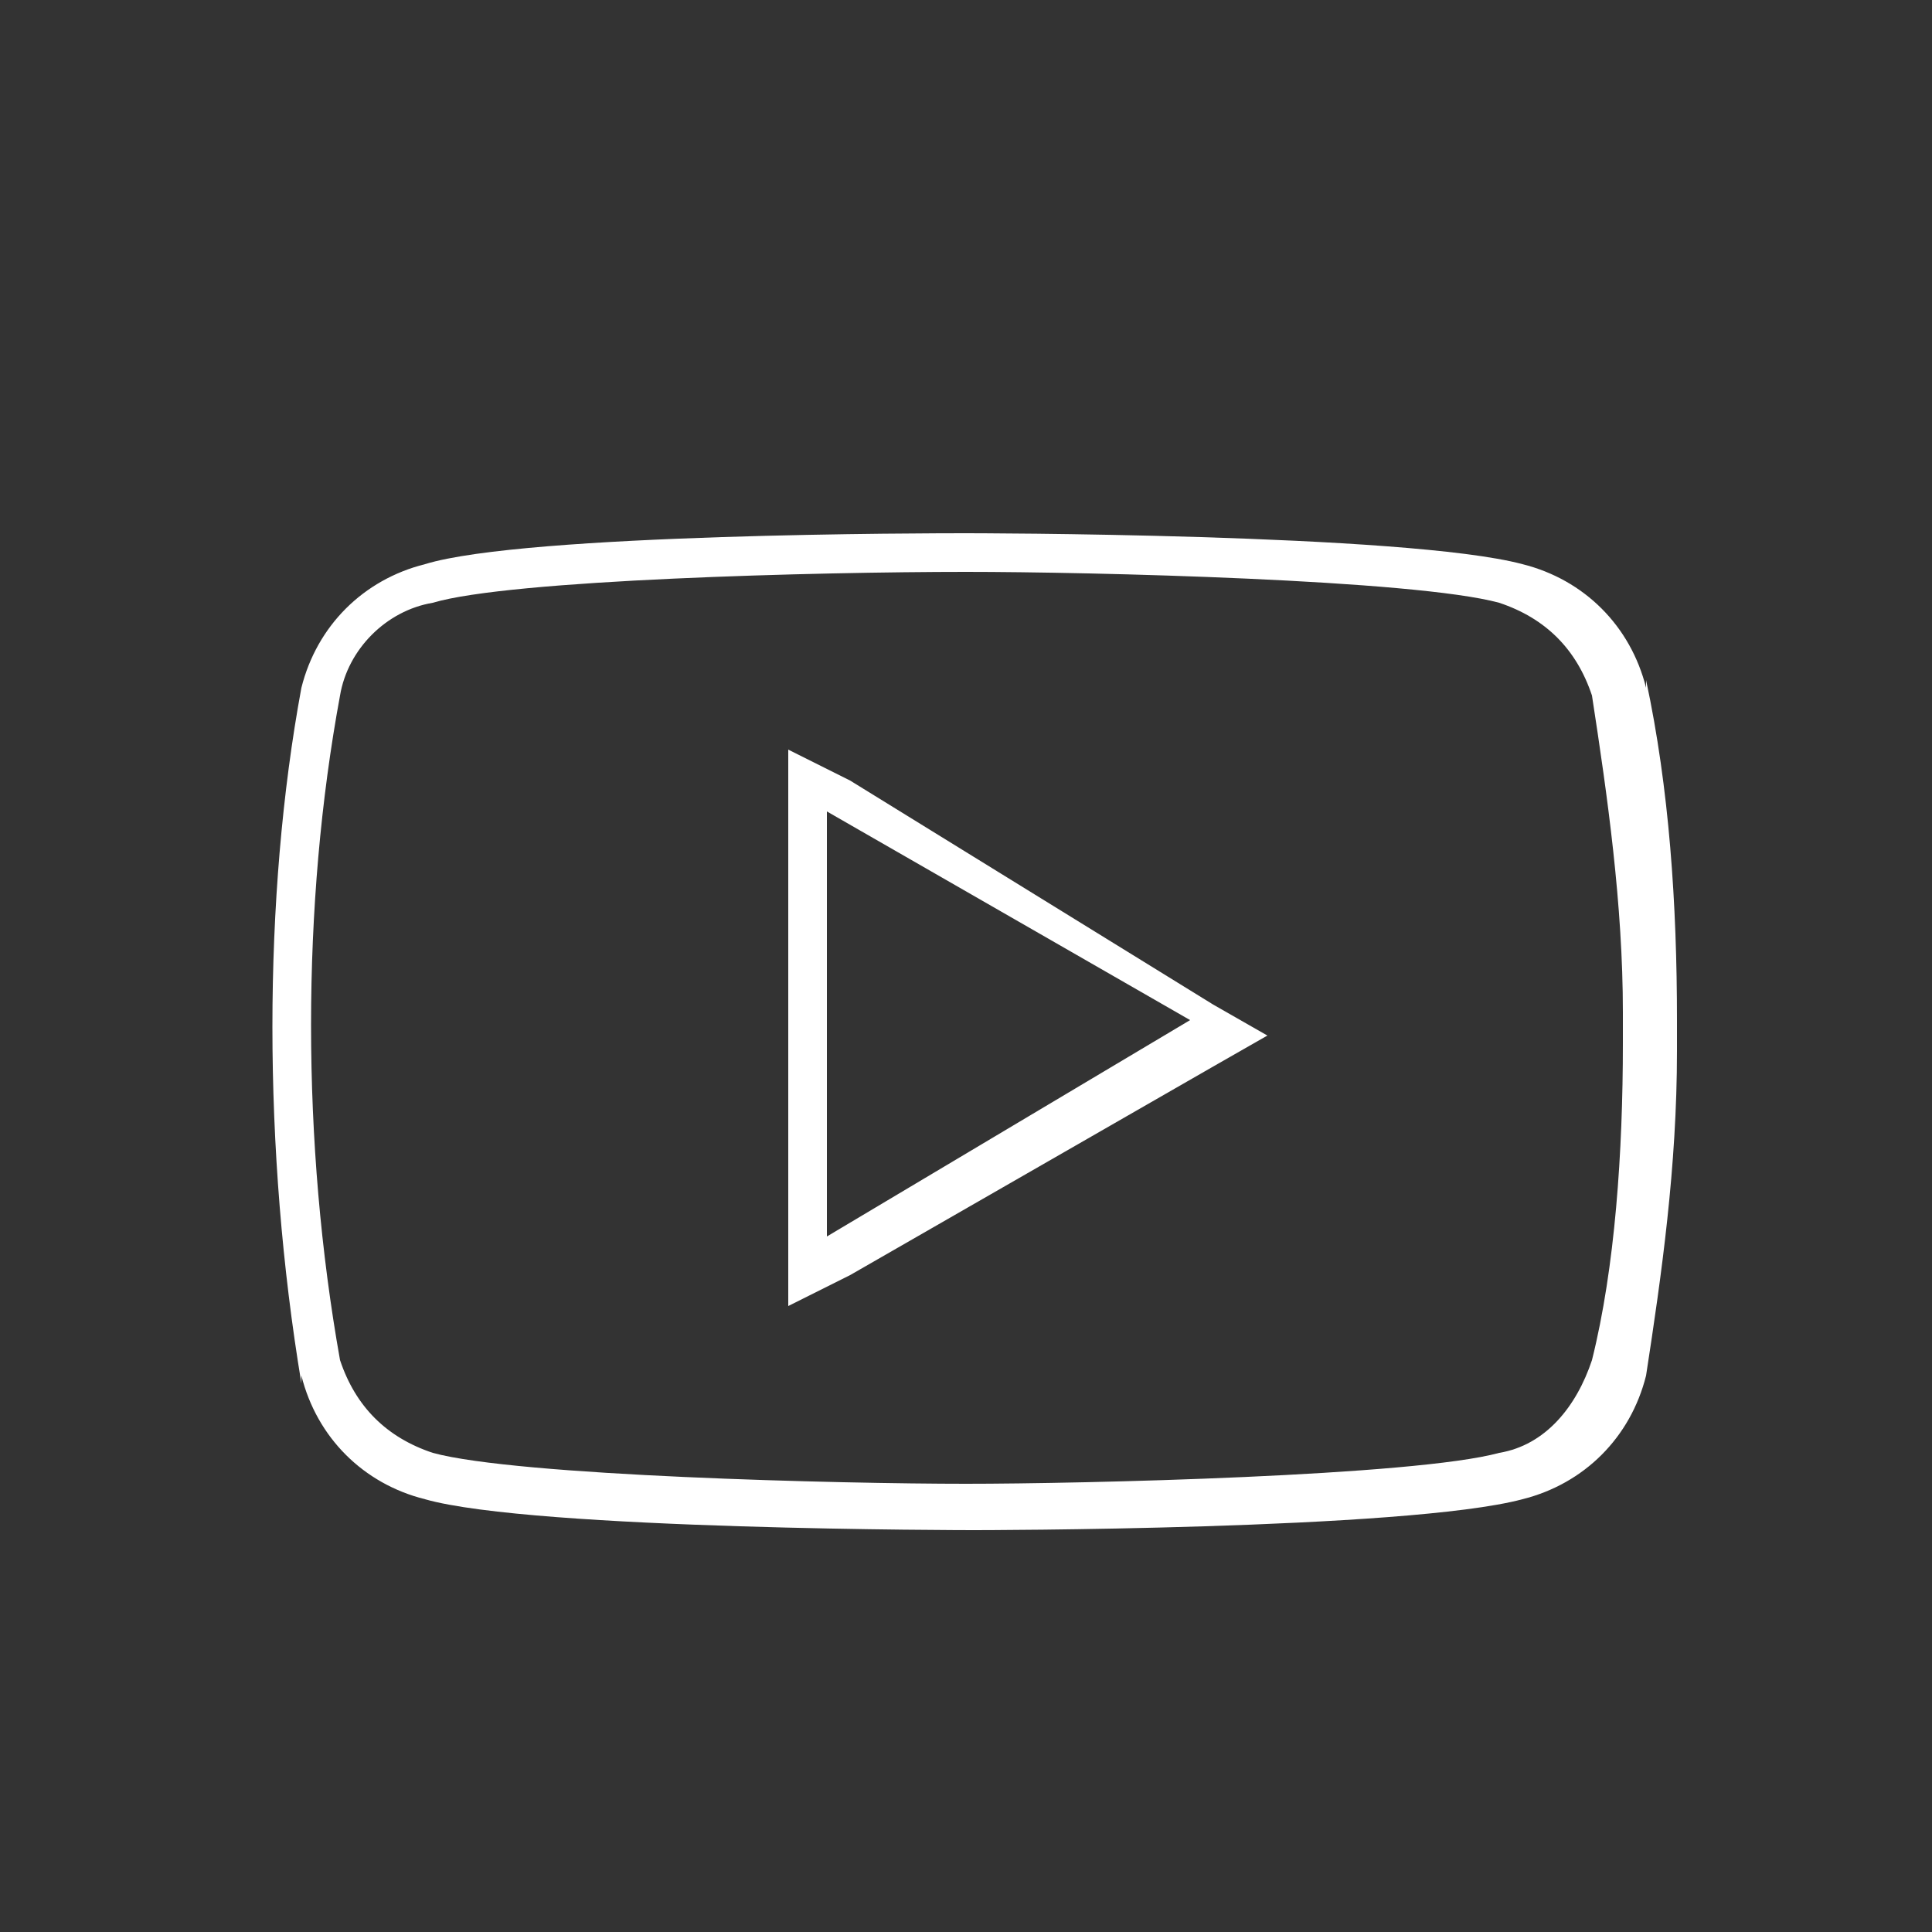 <?xml version="1.0" encoding="utf-8"?>
<!-- Generator: Adobe Illustrator 24.1.0, SVG Export Plug-In . SVG Version: 6.00 Build 0)  -->
<svg version="1.1" id="Capa_1" xmlns="http://www.w3.org/2000/svg" xmlns:xlink="http://www.w3.org/1999/xlink" x="0px" y="0px"
	 viewBox="0 0 25 25" style="enable-background:new 0 0 25 25;" xml:space="preserve">
<rect x="0" y="0" width="25" height="25" fill="#333333" stroke="none"/>
<style type="text/css">
	.st0{fill:#FFFFFF;}
</style>
<g>
	<path class="st0" d="M12.5,6.9l0,0.5c1.6,0,5.8,0.1,6.9,0.4c0.6,0.2,1,0.6,1.2,1.2l0,0c0.2,1.3,0.4,2.7,0.4,4.1l0,0.2l0,0.2
		c0,1.4-0.1,2.9-0.4,4.1c-0.2,0.6-0.6,1.1-1.2,1.2c-1.1,0.3-5.4,0.4-6.9,0.4c-1.6,0-5.8-0.1-6.9-0.4c-0.6-0.2-1-0.6-1.2-1.2l0,0
		c-0.5-2.8-0.5-5.9,0-8.6C4.5,8.4,5,7.9,5.6,7.8c1-0.3,5-0.4,6.9-0.4V6.9 M10.2,16.9l0.8-0.4l4.7-2.7l0.7-0.4l-0.7-0.4L11,10.1
		l-0.8-0.4v0.9V16V16.9 M12.5,6.9c-0.4,0-5.7,0-7,0.4C4.7,7.5,4.1,8.1,3.9,8.9l0,0c-0.5,2.7-0.5,6,0,9l0-0.1
		c0.2,0.8,0.8,1.4,1.6,1.6l0,0c1.4,0.4,7.1,0.4,7.1,0.4s5.6,0,7.1-0.4c0.8-0.2,1.4-0.8,1.6-1.6l0,0c0.2-1.3,0.4-2.7,0.4-4.2
		c0-0.1,0-0.1,0-0.2c0-0.1,0-0.1,0-0.2c0-1.5-0.1-3-0.4-4.4v0l0,0.1c-0.2-0.8-0.8-1.4-1.6-1.6l0,0C18.2,6.9,12.5,6.9,12.5,6.9
		C12.5,6.9,12.5,6.9,12.5,6.9L12.5,6.9z M10.7,16v-5.5l4.7,2.7L10.7,16L10.7,16z"/>
</g>
</svg>
